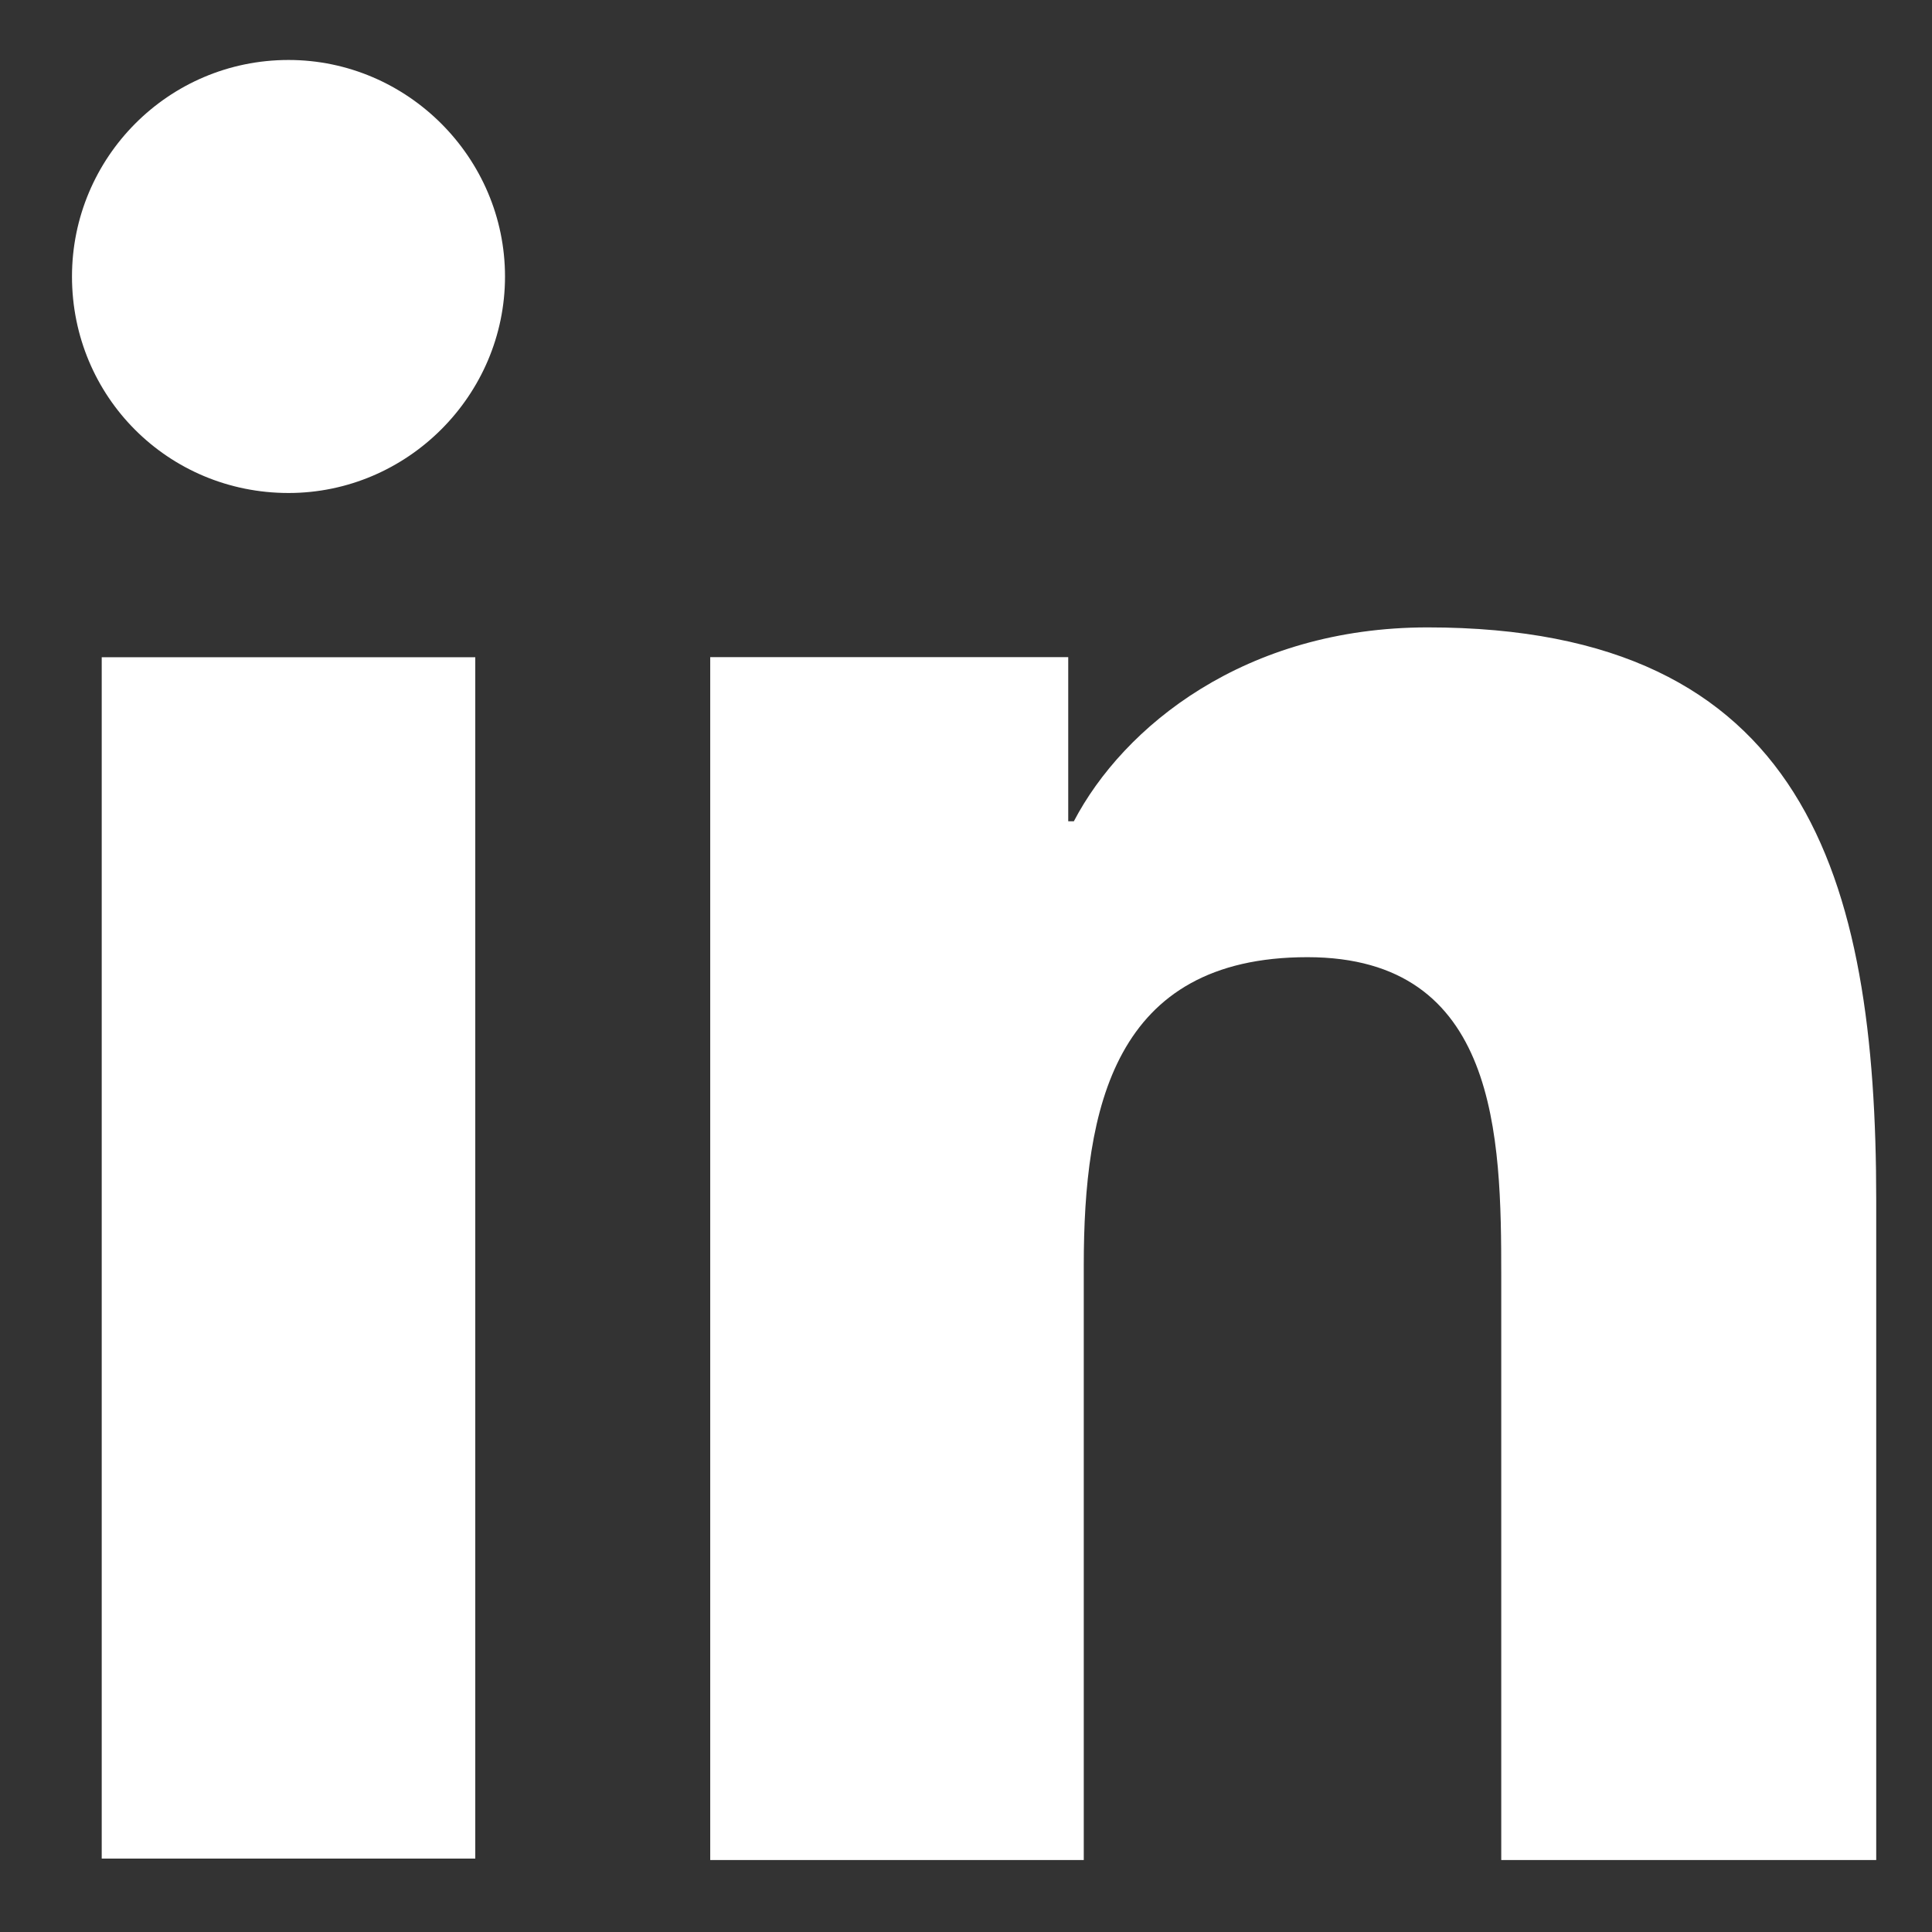 <svg width="23" height="23" viewBox="0 0 23 23" fill="none" xmlns="http://www.w3.org/2000/svg">
<rect x="0" y="0" width="23" height="23" fill="#333333" stroke="none"/>
<path d="M1.211 7.824H5.658V22.126H1.211V7.824ZM3.435 0.714C4.85 0.714 6.012 1.877 6.012 3.292C6.012 4.707 4.85 5.869 3.435 5.869C2.003 5.869 0.857 4.724 0.857 3.292C0.857 1.877 2.003 0.714 3.435 0.714Z" fill="white"/>
<path d="M8.455 7.823H12.717V9.777H12.784C13.374 8.649 14.823 7.469 16.996 7.469C21.494 7.469 22.336 10.434 22.336 14.292V22.143H17.872V15.185C17.872 13.534 17.838 11.395 15.564 11.395C13.256 11.395 12.902 13.197 12.902 15.067V22.143H8.455V7.823Z" fill="white"/>
</svg>
